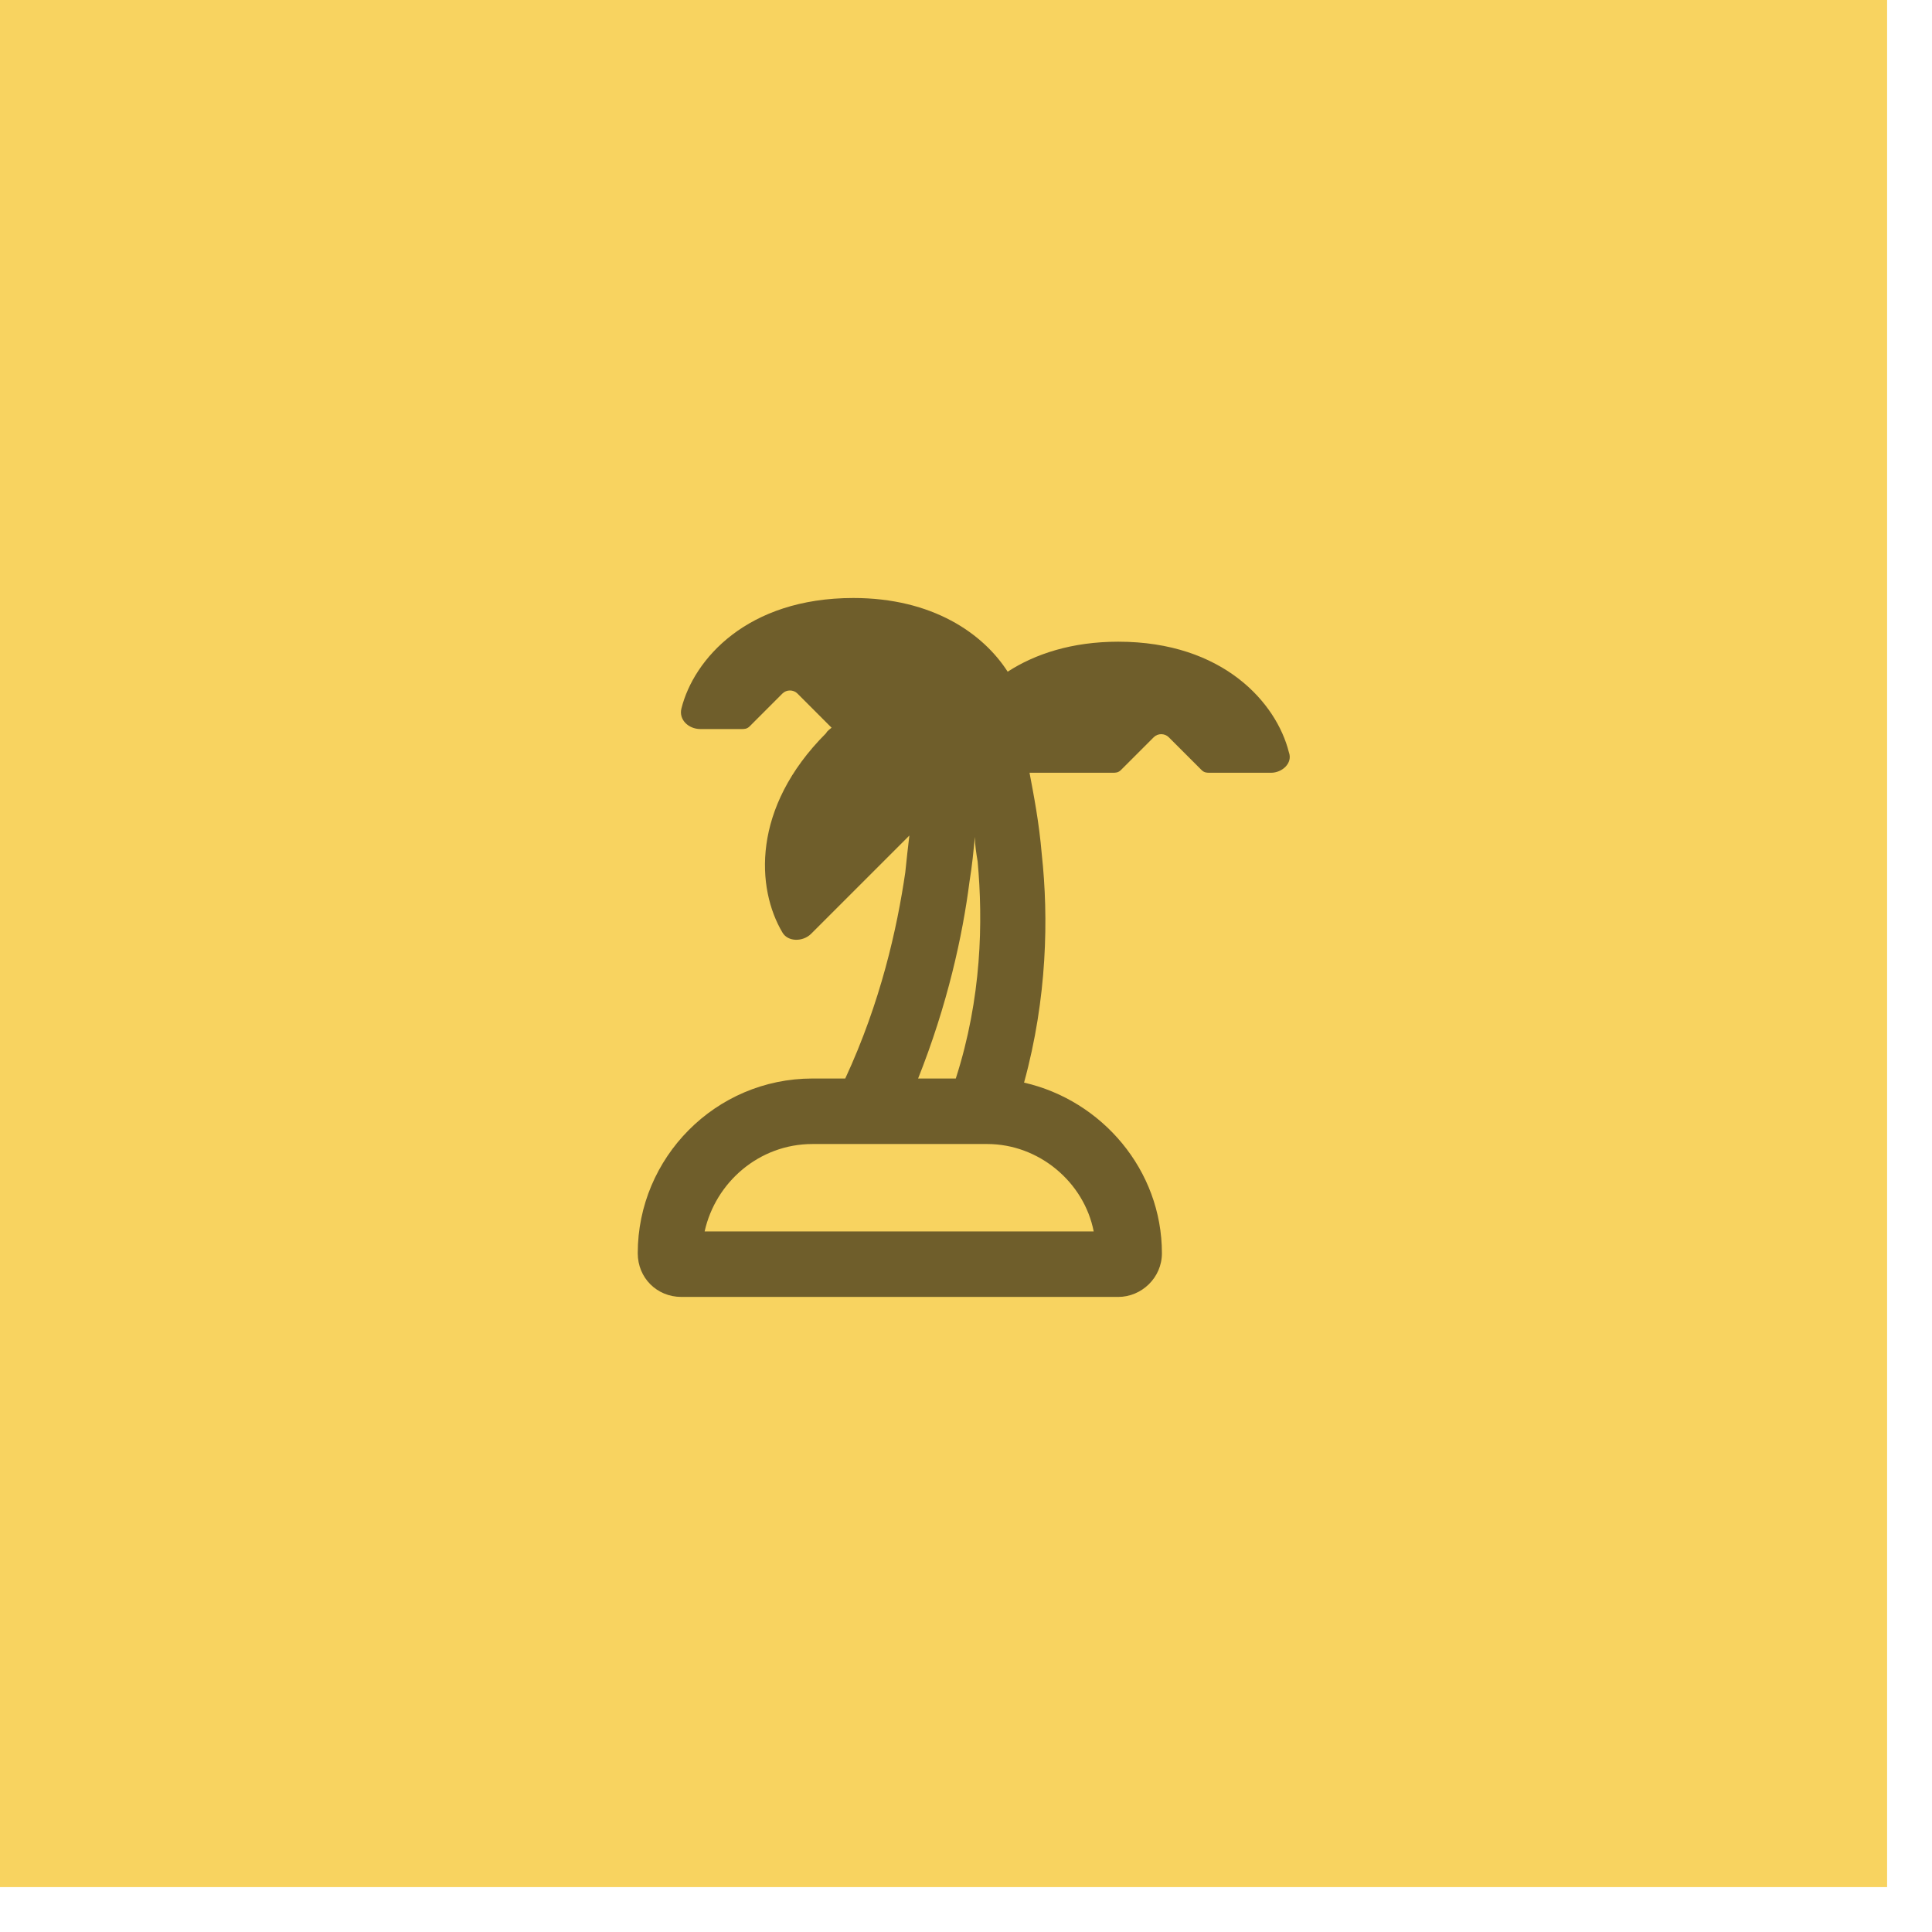 <svg width="42" height="42" viewBox="0 0 42 42" fill="none" xmlns="http://www.w3.org/2000/svg">
<rect width="41.024" height="41.024" fill="#F8D360"/>
<path d="M16.297 15.79C16.238 15.849 16.178 15.849 16.119 15.849H15.229C14.962 15.849 14.754 15.641 14.813 15.404C15.08 14.335 16.238 13 18.552 13C20.274 13 21.372 13.772 21.906 14.602C22.5 14.217 23.301 13.95 24.31 13.95C26.595 13.95 27.752 15.285 28.019 16.353C28.108 16.591 27.871 16.799 27.633 16.799H26.298C26.239 16.799 26.179 16.799 26.12 16.739L25.408 16.027C25.319 15.938 25.17 15.938 25.081 16.027L24.369 16.739C24.31 16.799 24.25 16.799 24.191 16.799H22.381C22.47 17.273 22.588 17.867 22.648 18.579C22.796 19.944 22.767 21.695 22.262 23.535C23.954 23.921 25.259 25.434 25.259 27.245C25.259 27.779 24.814 28.194 24.31 28.194H14.813C14.279 28.194 13.864 27.779 13.864 27.245C13.864 25.167 15.555 23.446 17.662 23.446H18.375C19.146 21.784 19.502 20.182 19.68 18.965C19.71 18.668 19.74 18.401 19.769 18.164L17.633 20.3C17.454 20.478 17.128 20.478 17.009 20.271C16.445 19.321 16.327 17.57 17.959 15.938C17.989 15.879 18.048 15.849 18.078 15.819L18.048 15.79L17.336 15.077C17.247 14.988 17.098 14.988 17.009 15.077L16.297 15.79ZM19.947 23.446H20.778C21.342 21.695 21.372 20.033 21.253 18.727C21.223 18.549 21.194 18.371 21.194 18.193C21.164 18.49 21.134 18.817 21.075 19.173C20.927 20.33 20.6 21.843 19.947 23.476V23.446ZM21.461 24.87H17.662C16.505 24.87 15.555 25.701 15.318 26.77H23.776C23.568 25.701 22.588 24.87 21.461 24.87Z" fill="#6F5E2B"/>
</svg>
